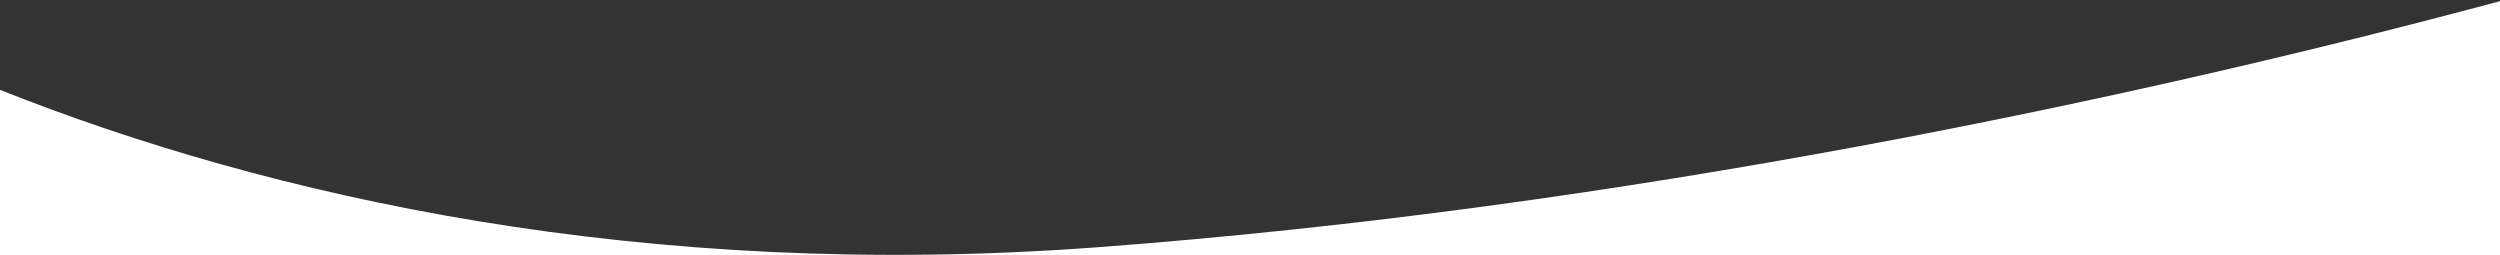 <?xml version="1.0" encoding="UTF-8"?> <svg xmlns="http://www.w3.org/2000/svg" width="1440" height="147" viewBox="0 0 1440 147" fill="none"><rect x="0" y="0" width="1440" height="147" fill="#333333" stroke="none"/> <path fill-rule="evenodd" clip-rule="evenodd" d="M0 51.755C155.242 113.442 370.507 161.813 631 142.5C934.446 120.003 1229.72 57.097 1440 0.671V147H0L0 51.755Z" fill="white"></path> </svg> 